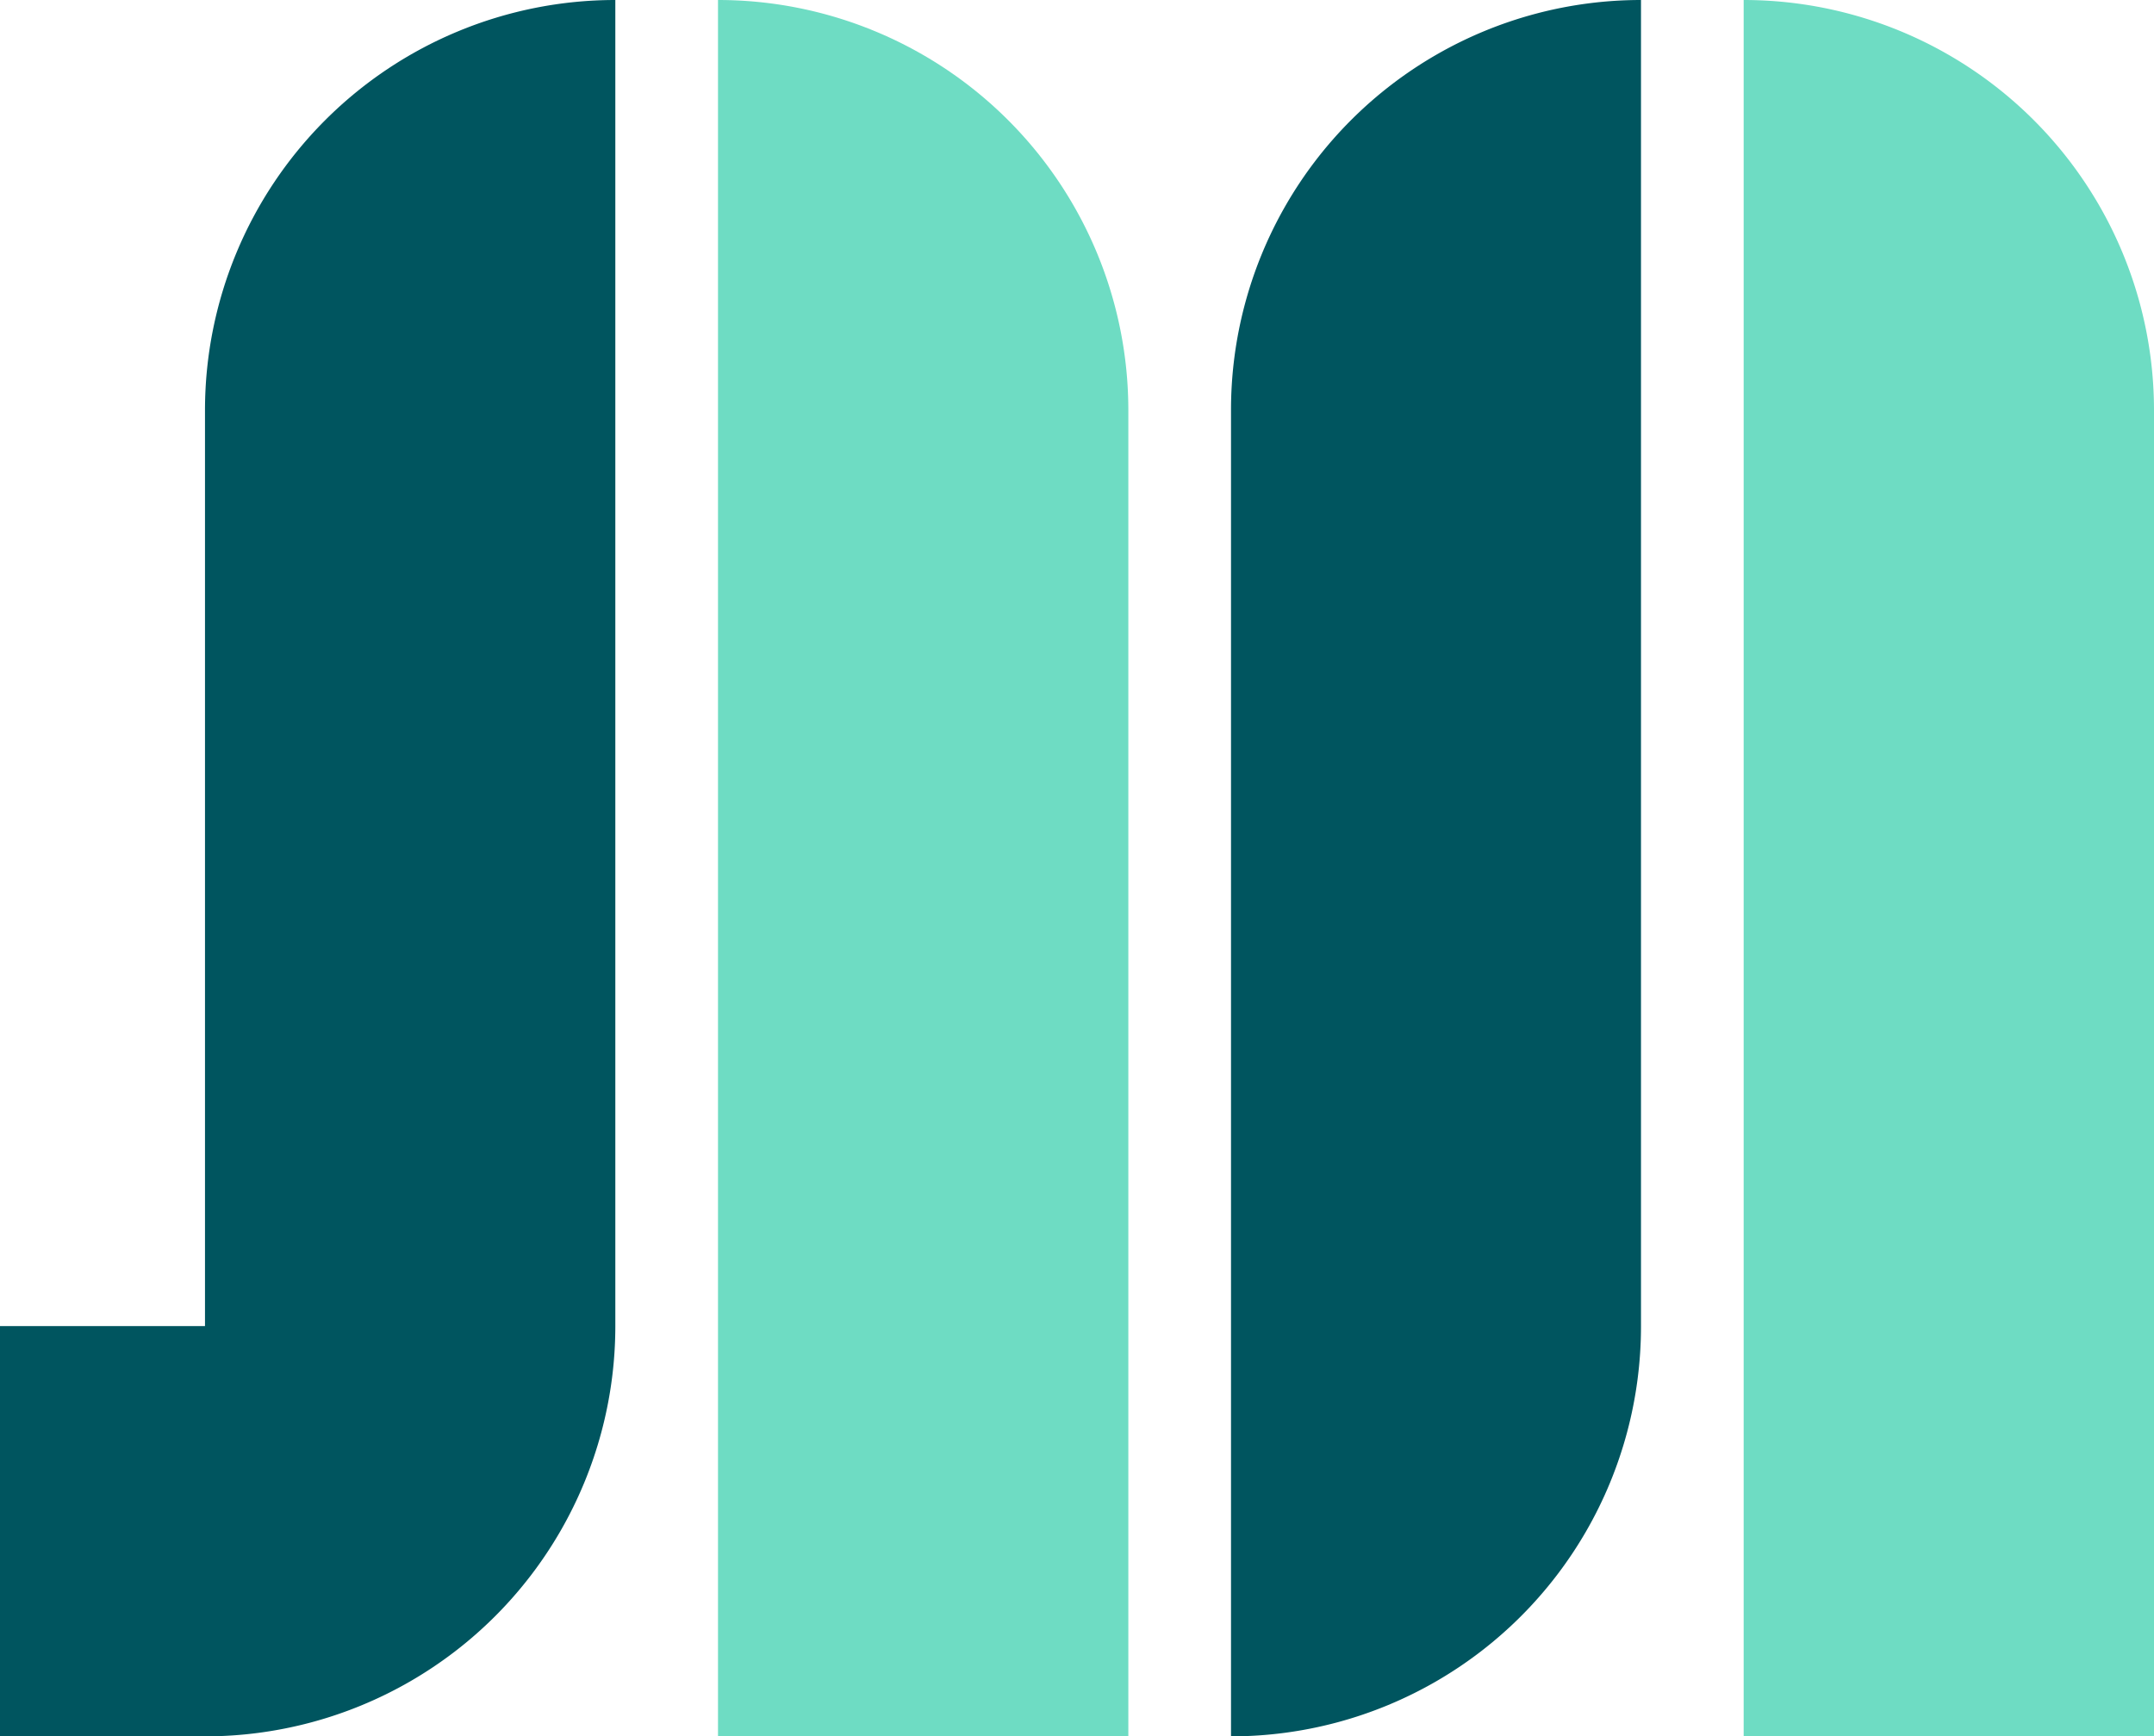 <svg xmlns="http://www.w3.org/2000/svg" viewBox="0 0 60 48.37"><defs><style>.cls-1{fill:#6edcc3;}.cls-2{fill:#00555f;}</style></defs><g id="图层_2" data-name="图层 2"><g id="图层_3" data-name="图层 3"><path class="cls-1" d="M60,48.37H48.57V0h0A11.43,11.43,0,0,1,60,11.43Z"/><path class="cls-2" d="M17.14,0A11.43,11.43,0,0,0,5.71,11.43V36.94H0V48.37H5.71A11.43,11.43,0,0,0,17.14,36.94V0Z"/><path class="cls-2" d="M34.29,48.37h0A11.42,11.42,0,0,0,45.71,36.94V0h0A11.42,11.42,0,0,0,34.29,11.43V48.37Z"/><path class="cls-1" d="M20,0h0V48.37H31.43V11.43A11.43,11.43,0,0,0,20,0Z"/></g></g></svg>